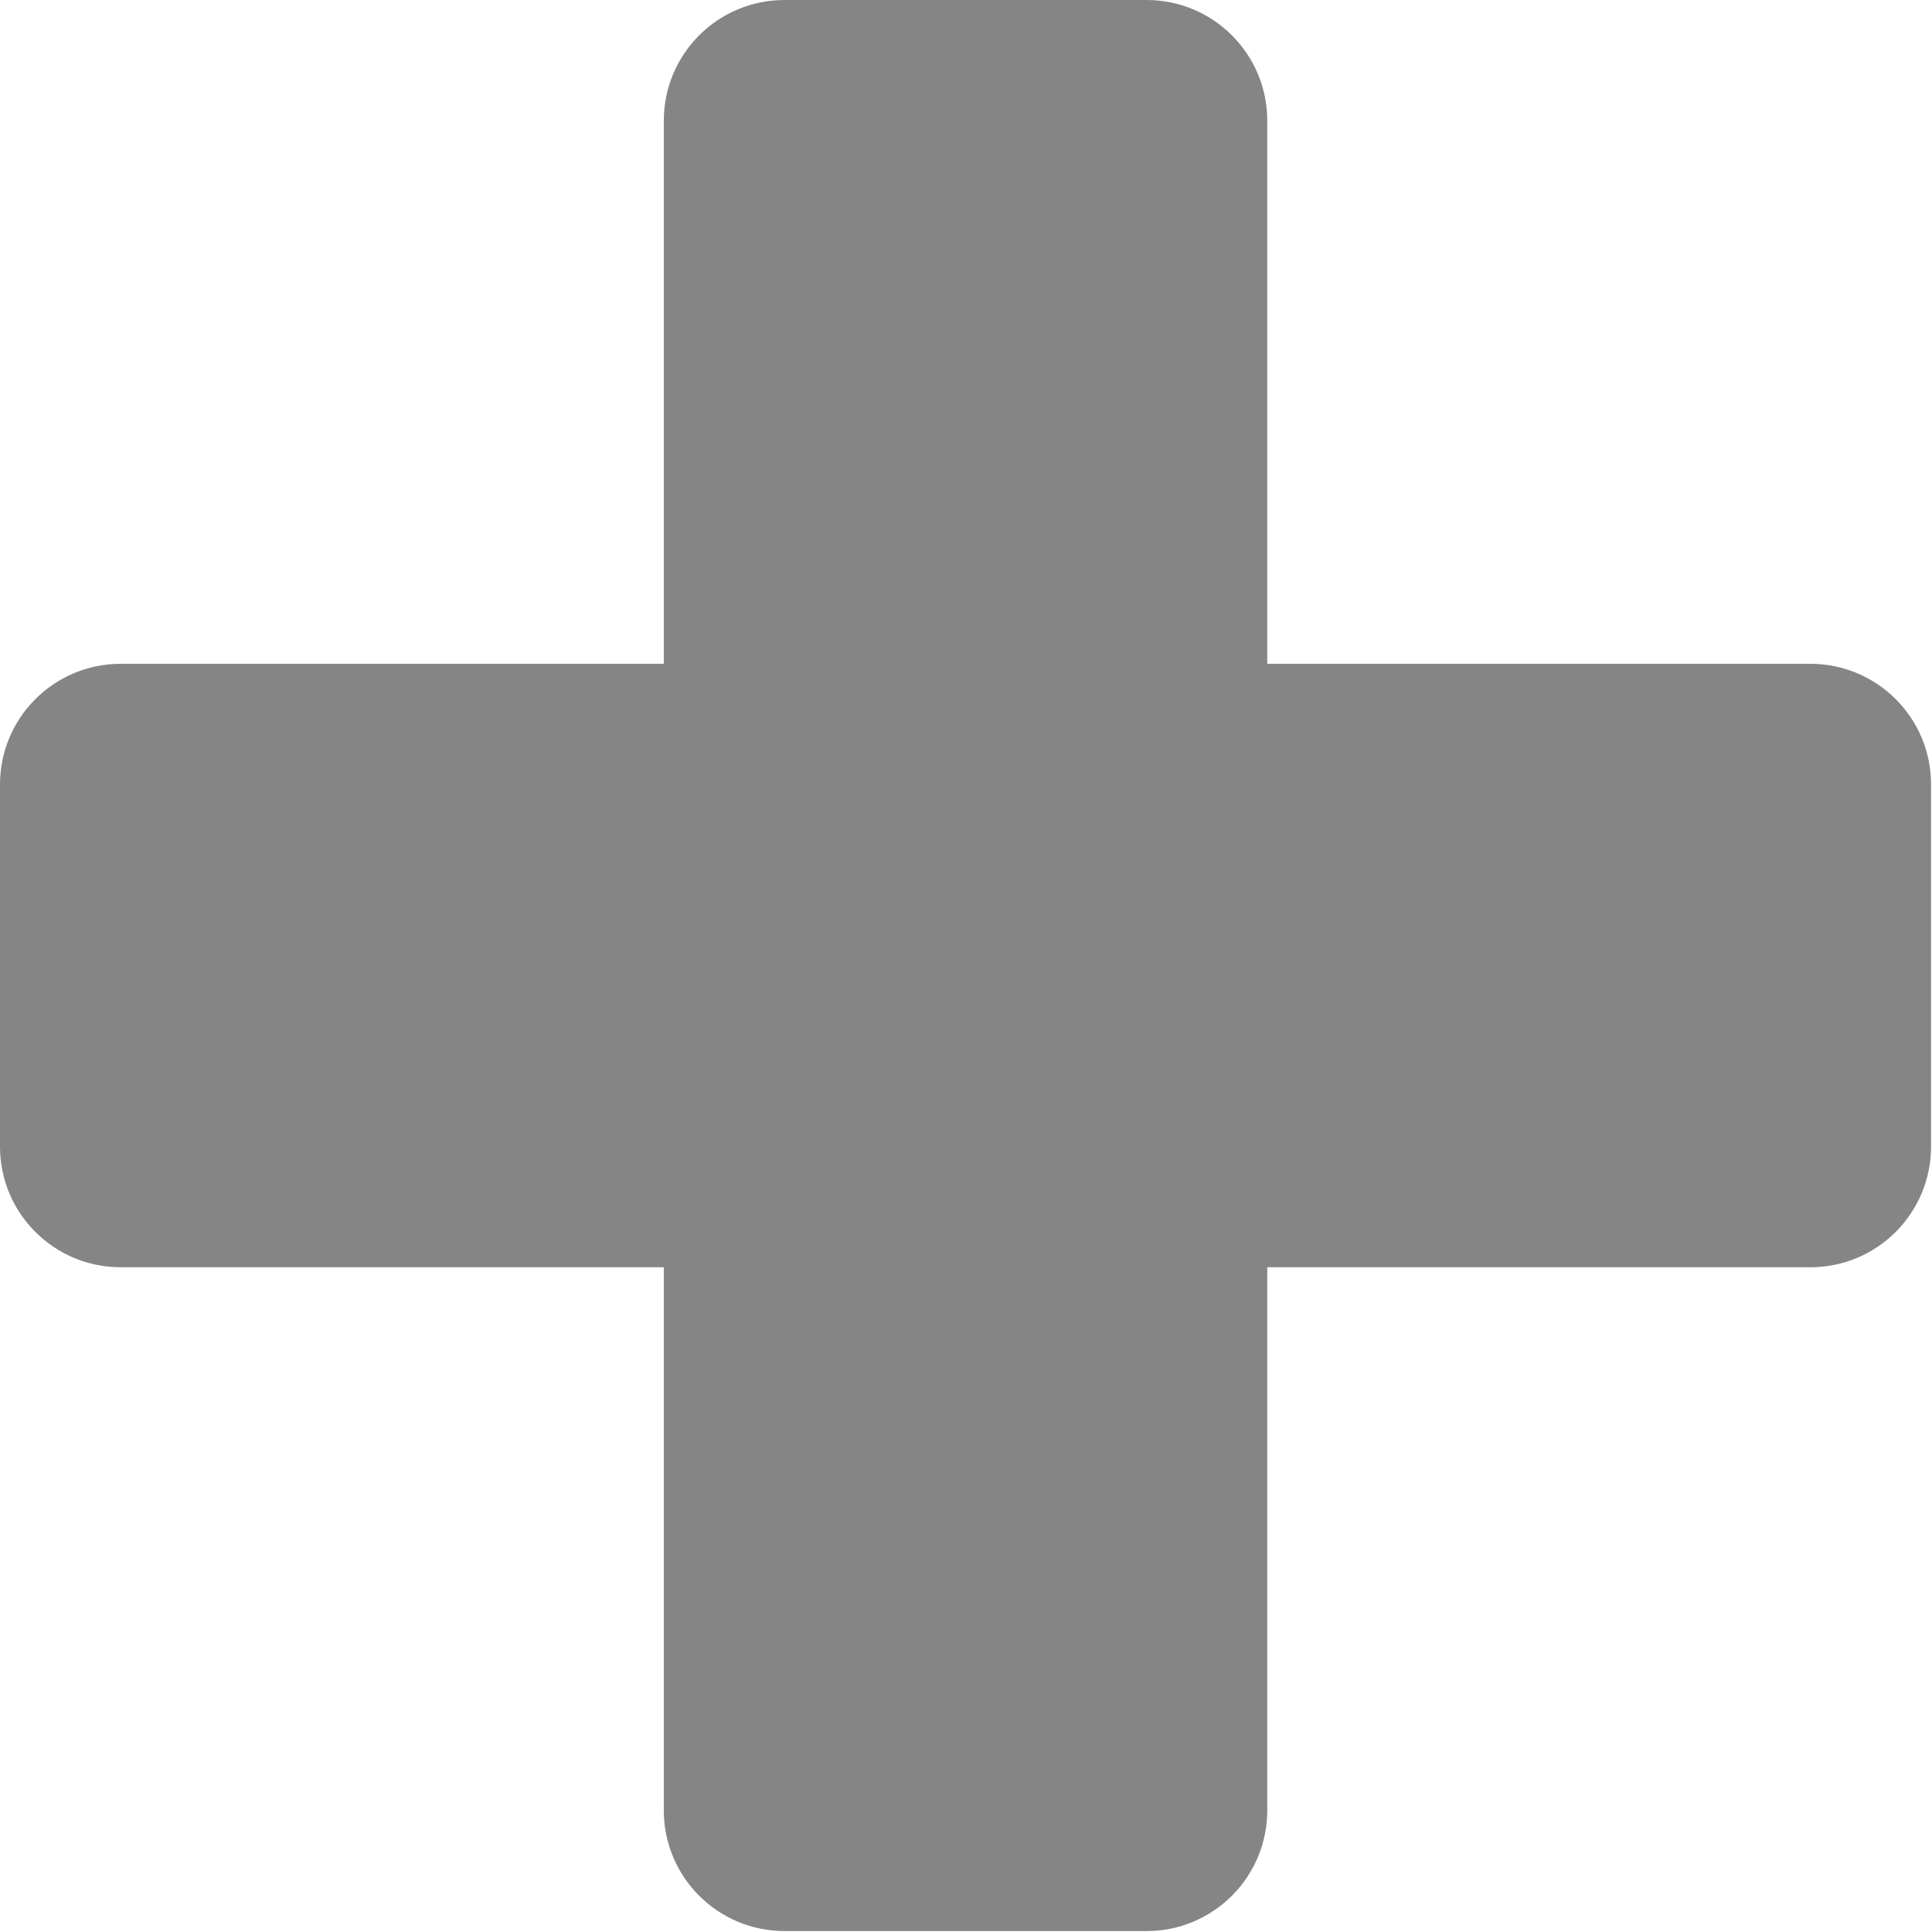 <?xml version="1.0" encoding="UTF-8"?> <svg xmlns="http://www.w3.org/2000/svg" width="683" height="683" viewBox="0 0 683 683" fill="none"><g clip-path="url(#clip0_210_115)"><path d="M405.333 682.667H277.333C253.76 682.667 234.667 663.573 234.667 640V448H42.667C19.094 448 0 428.906 0 405.333V277.333C0 253.76 19.094 234.667 42.667 234.667H234.667V42.667C234.667 19.094 253.76 0 277.333 0H405.333C428.906 0 448 19.094 448 42.667V234.667H640C663.573 234.667 682.667 253.76 682.667 277.333V405.333C682.667 428.906 663.573 448 640 448H448V640C448 663.573 428.906 682.667 405.333 682.667Z" fill="#858585"></path></g><defs><clipPath id="clip0_210_115"><rect width="682.667" height="682.667" fill="white"></rect></clipPath></defs></svg> 